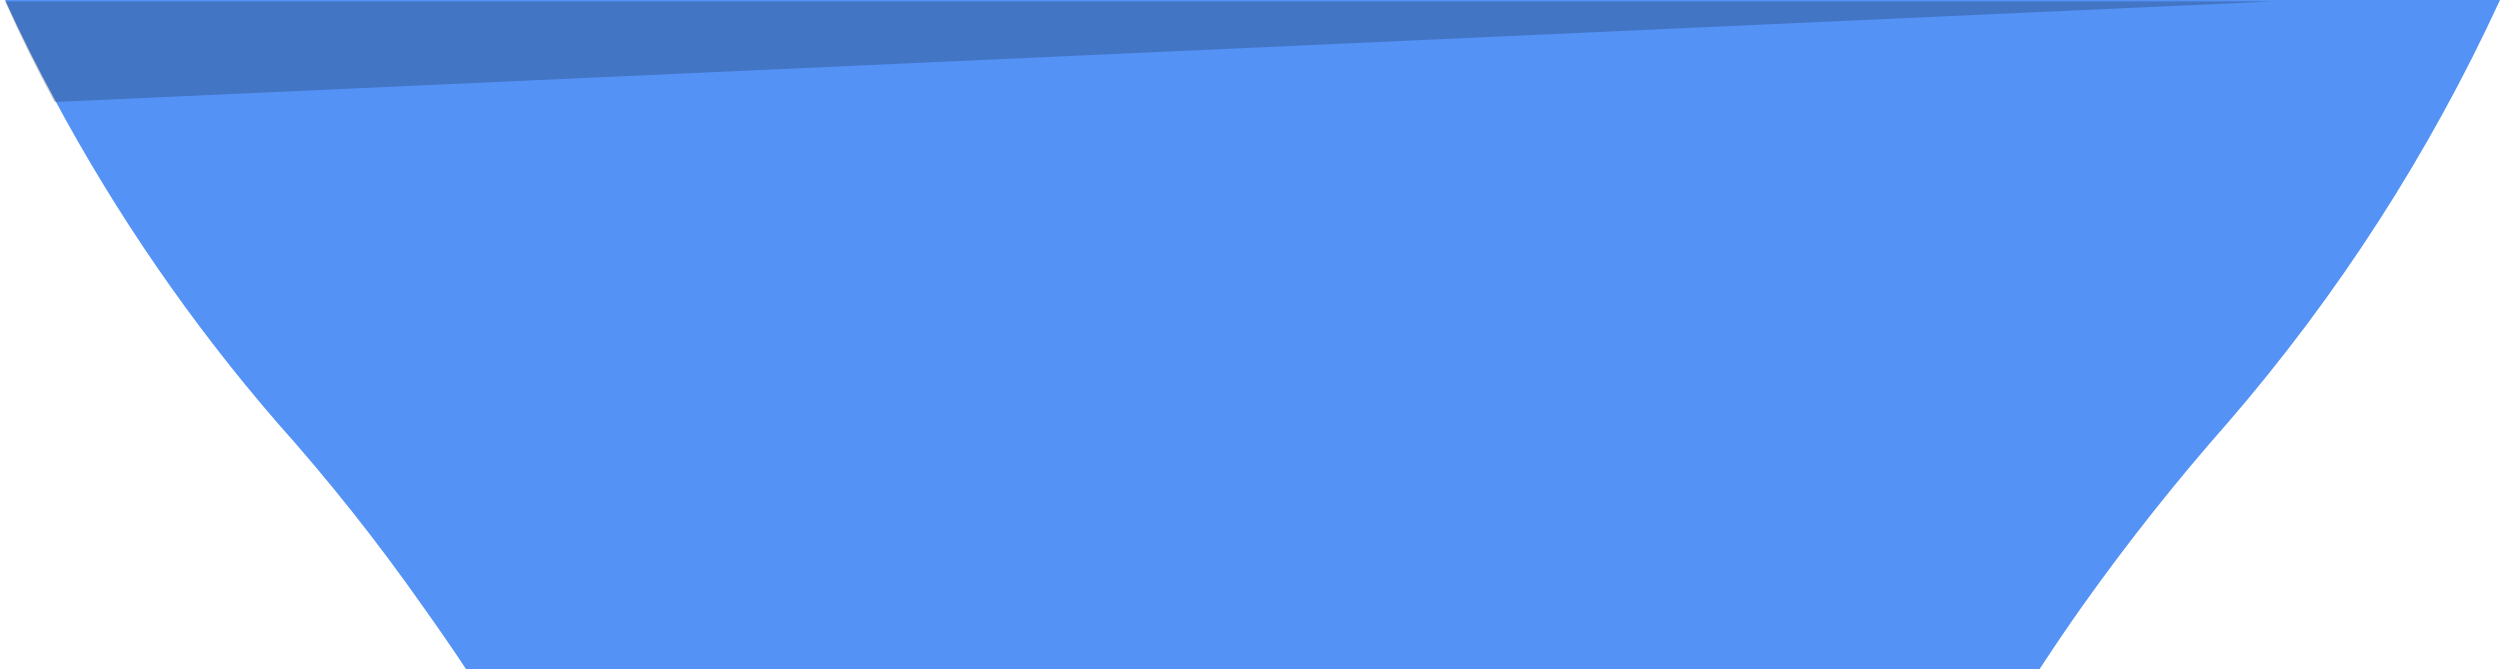 <svg xmlns="http://www.w3.org/2000/svg" width="497" height="133" viewBox="0 0 497 133" fill="none"><path opacity="0.9" d="M497 0C482.996 30.421 464.781 58.708 442.892 84.024C432.681 95.601 423.079 107.704 414.124 120.284C411.1 124.53 408.299 128.709 405.476 133H92.636C89.813 128.709 86.9 124.53 83.876 120.284C74.998 107.646 65.393 95.539 55.108 84.024C38.043 64.305 23.203 42.757 10.858 19.77C7.475 13.547 4.137 6.92 1 0H497Z" fill="#4286F5"></path><path opacity="0.2" d="M451.98 0.277L10.837 20.277C7.454 13.982 4.117 7.277 0.98 0.277H451.98Z" fill="black"></path></svg>